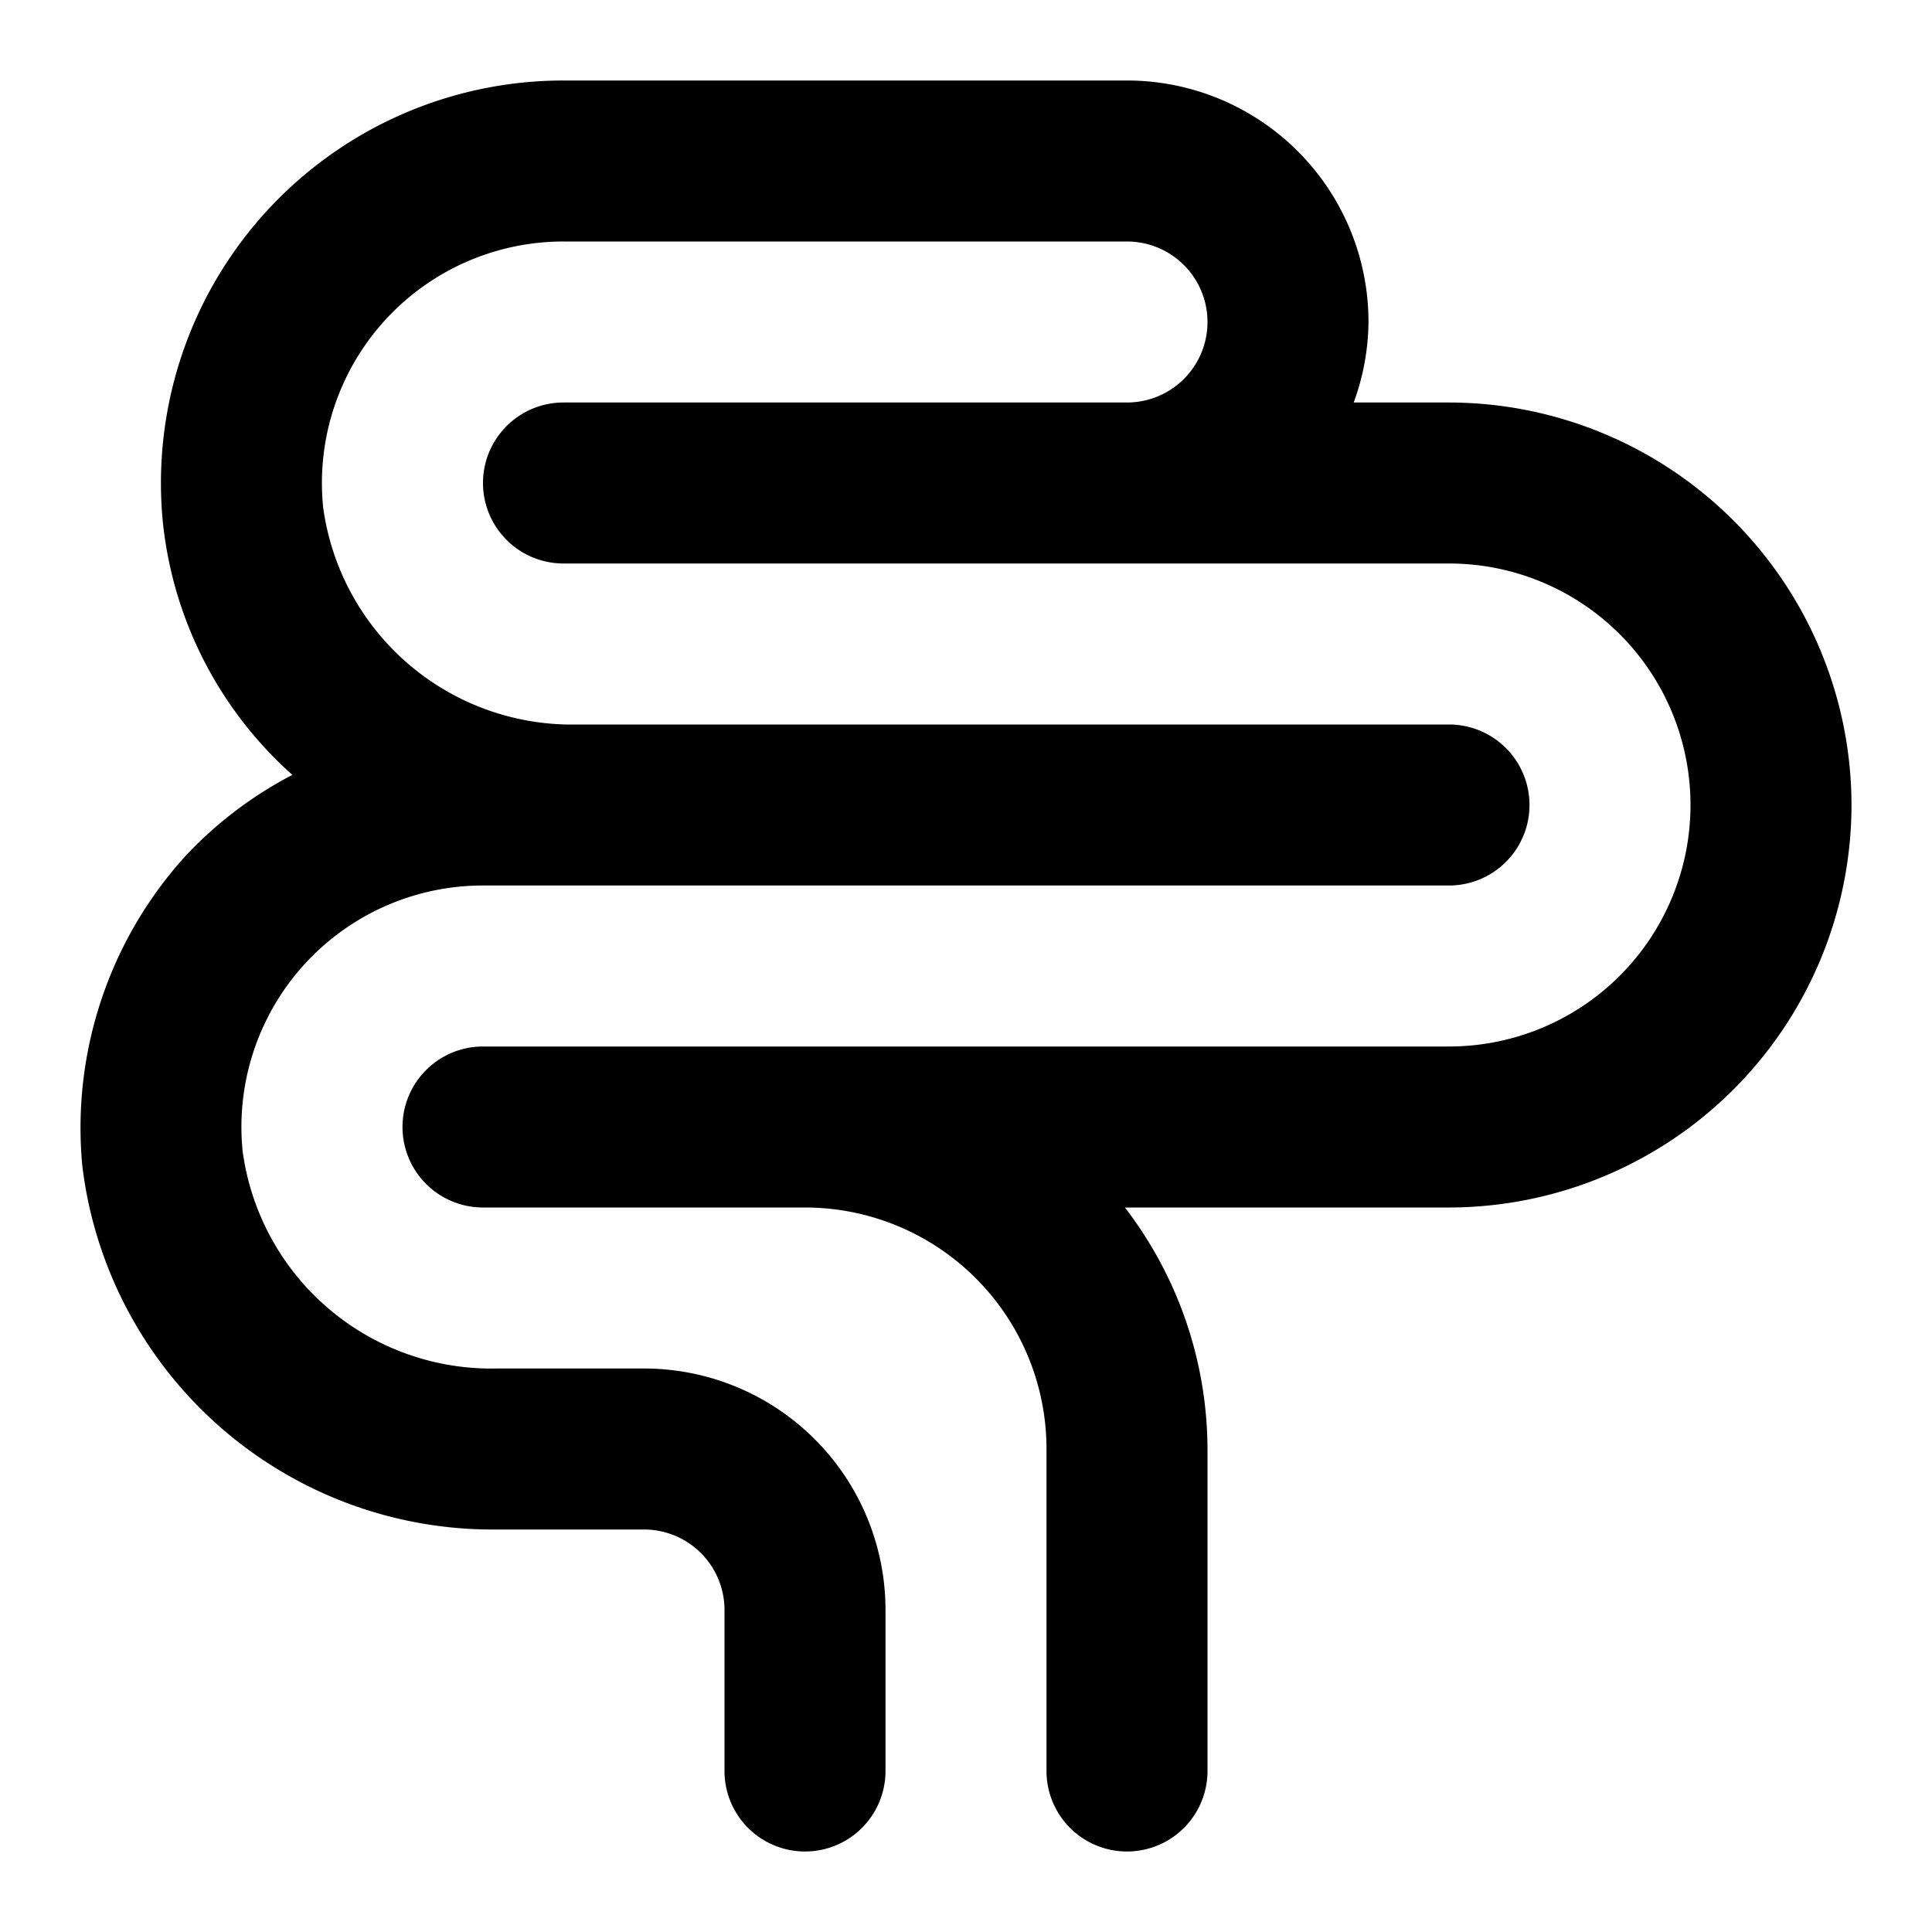 <?xml version="1.0" encoding="utf-8"?><!-- Uploaded to: SVG Repo, www.svgrepo.com, Generator: SVG Repo Mixer Tools -->
<svg fill="#000000" width="800px" height="800px" viewBox="0 0 24 24" xmlns="http://www.w3.org/2000/svg"><path d="M23,10a5.006,5.006,0,0,1-5,5H13.974A4.948,4.948,0,0,1,15,18v4a1,1,0,0,1-2,0V18a3,3,0,0,0-3-3H6a1,1,0,0,1,0-2H18a3,3,0,0,0,0-6H7A1,1,0,0,1,7,5h7a1,1,0,0,0,0-2H7A3,3,0,0,0,4.014,6.3,3.118,3.118,0,0,0,7.172,9H18a1,1,0,0,1,0,2H6a3,3,0,0,0-2.986,3.3A3.118,3.118,0,0,0,6.172,17H8a3,3,0,0,1,3,3v2a1,1,0,0,1-2,0V20a1,1,0,0,0-1-1H6.172a5.133,5.133,0,0,1-5.149-4.513A5.022,5.022,0,0,1,2.3,10.638,4.946,4.946,0,0,1,3.632,9.626,4.878,4.878,0,0,1,2.023,6.487,5,5,0,0,1,7,1h7a3,3,0,0,1,3,3,2.966,2.966,0,0,1-.184,1H18A5.006,5.006,0,0,1,23,10Z"/></svg>